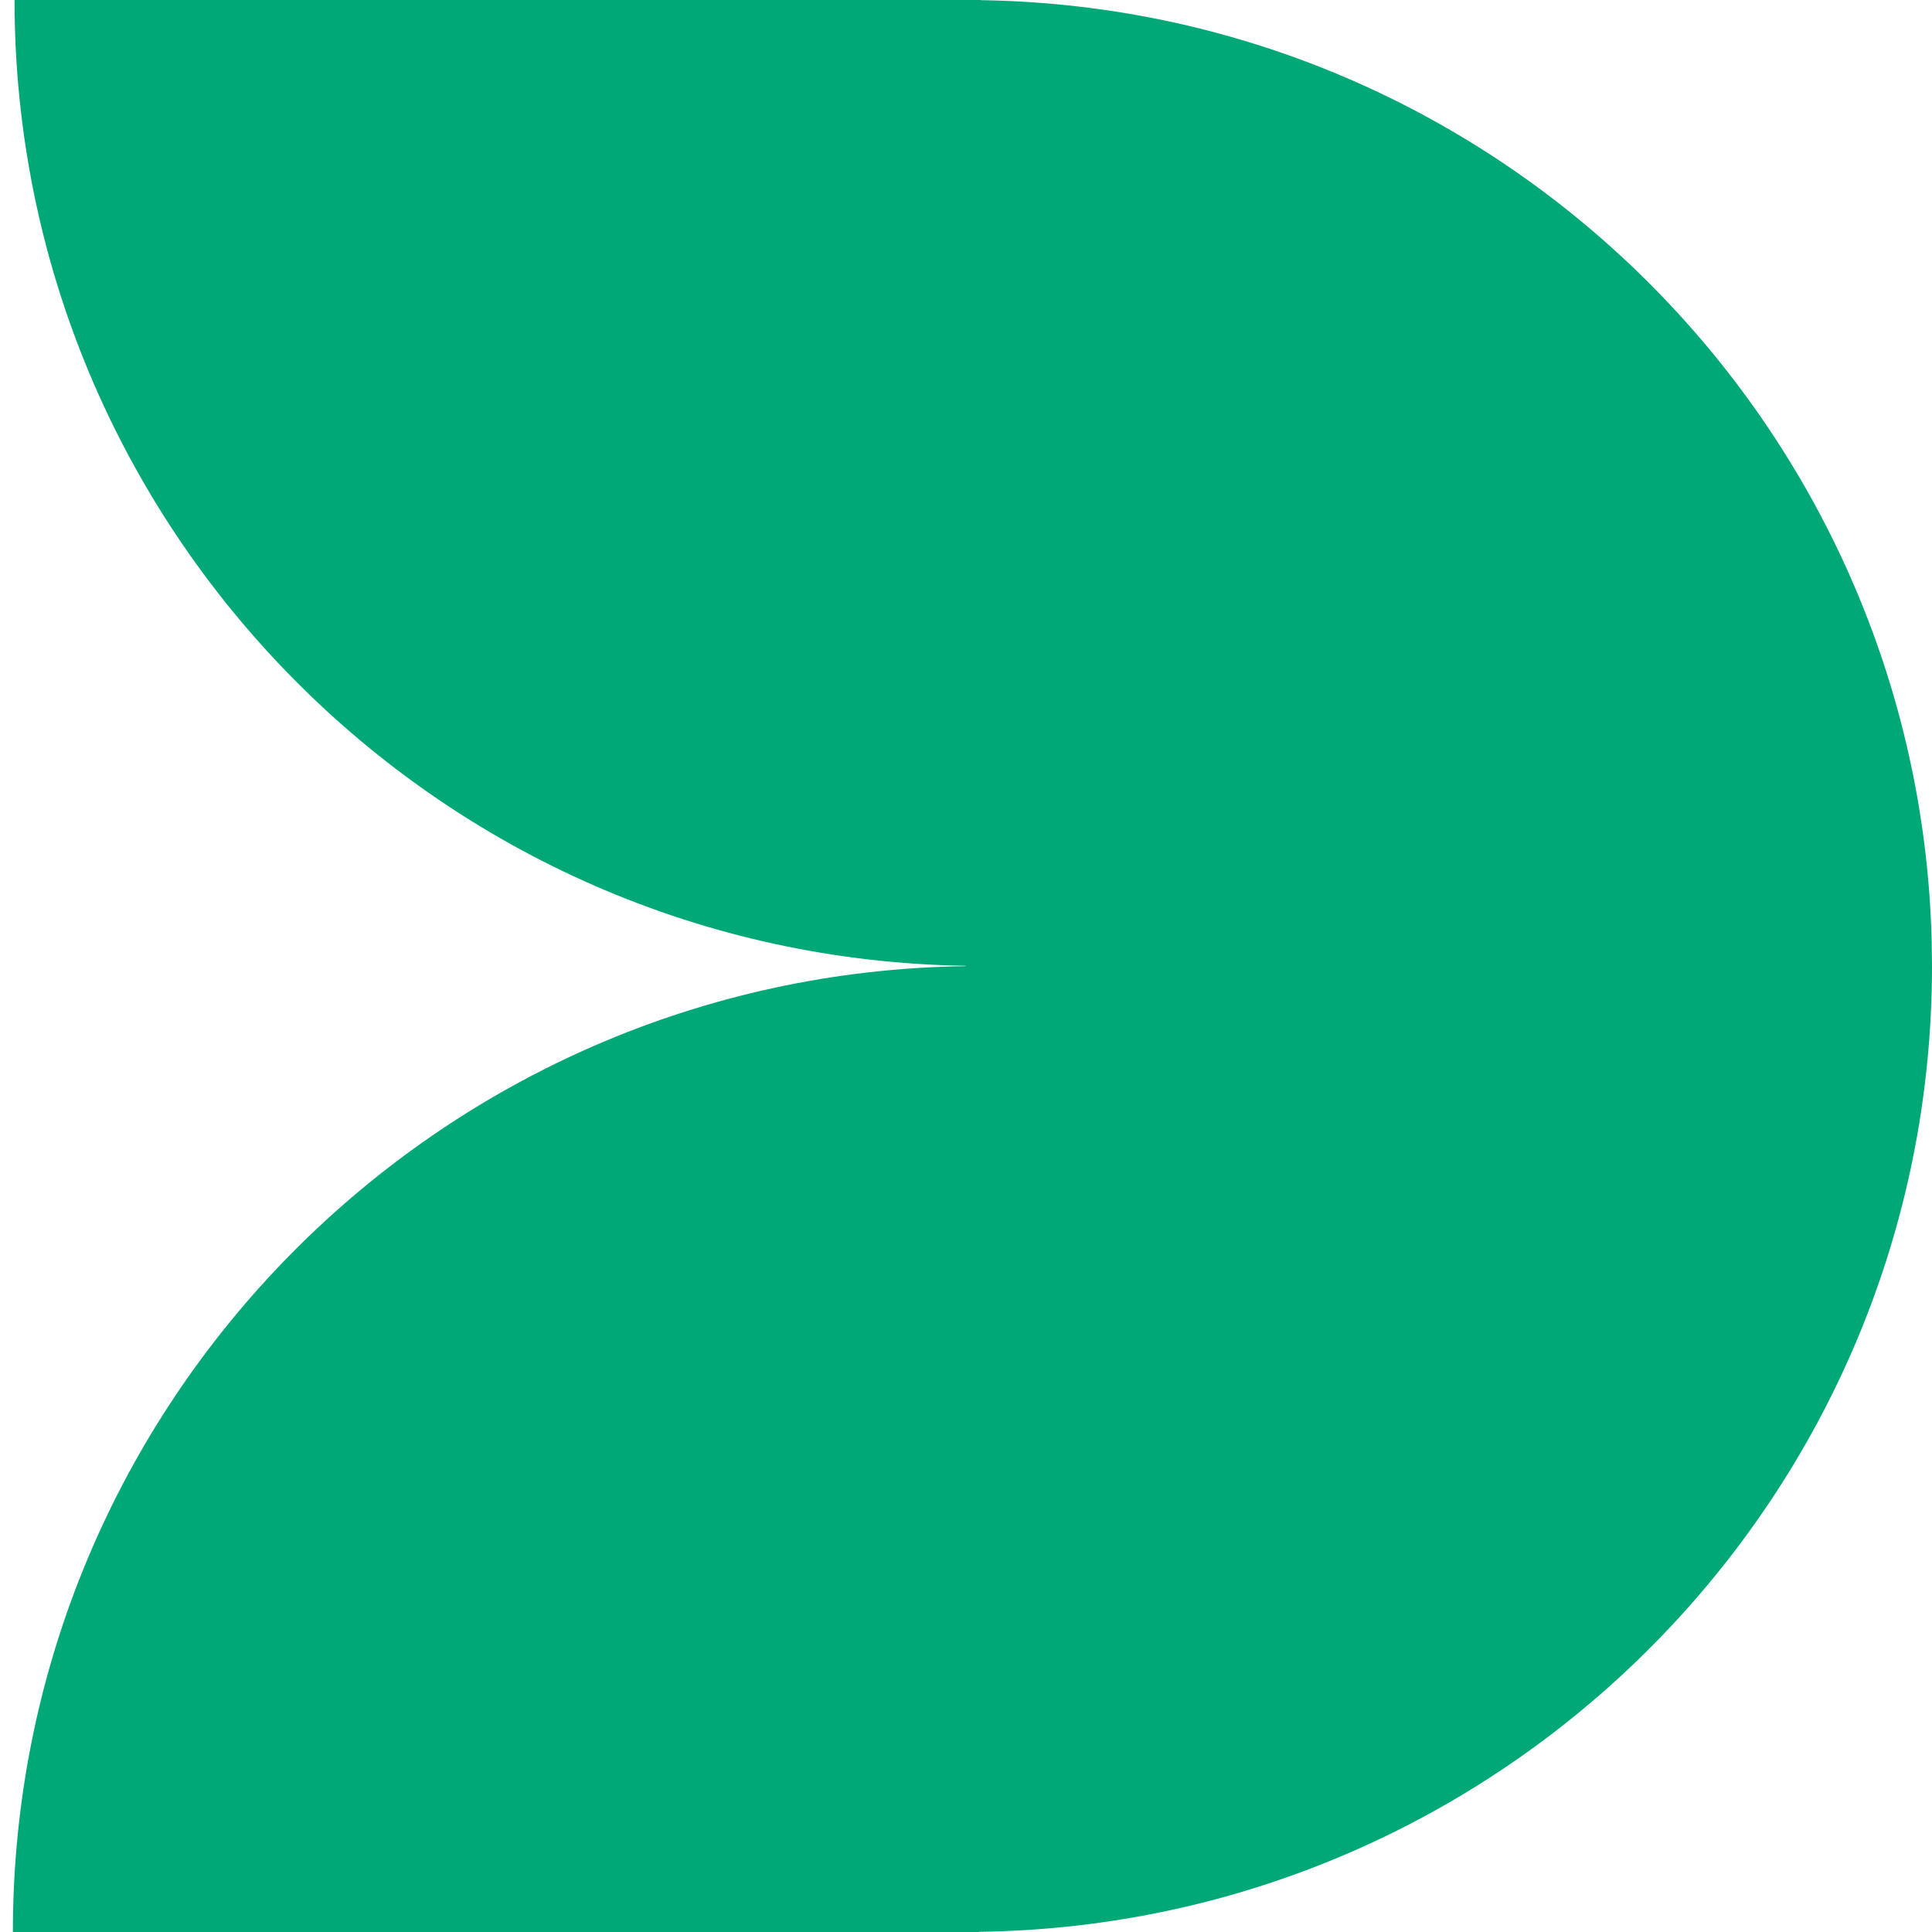 <?xml version="1.0" encoding="UTF-8"?>
<svg xmlns="http://www.w3.org/2000/svg" width="150" height="150" viewBox="0 0 150 150" fill="none">
  <path d="M76.142 0.012C116.45 0.62 148.96 32.986 149.976 73.067L150 75C150 116.138 116.902 149.437 76.013 149.985V150H1C1 108.862 34.098 75.561 74.987 75.012V74.985C34.034 74.368 1.129 40.968 1.129 0H76.142V0.012Z" fill="#00A878"></path>
</svg>
